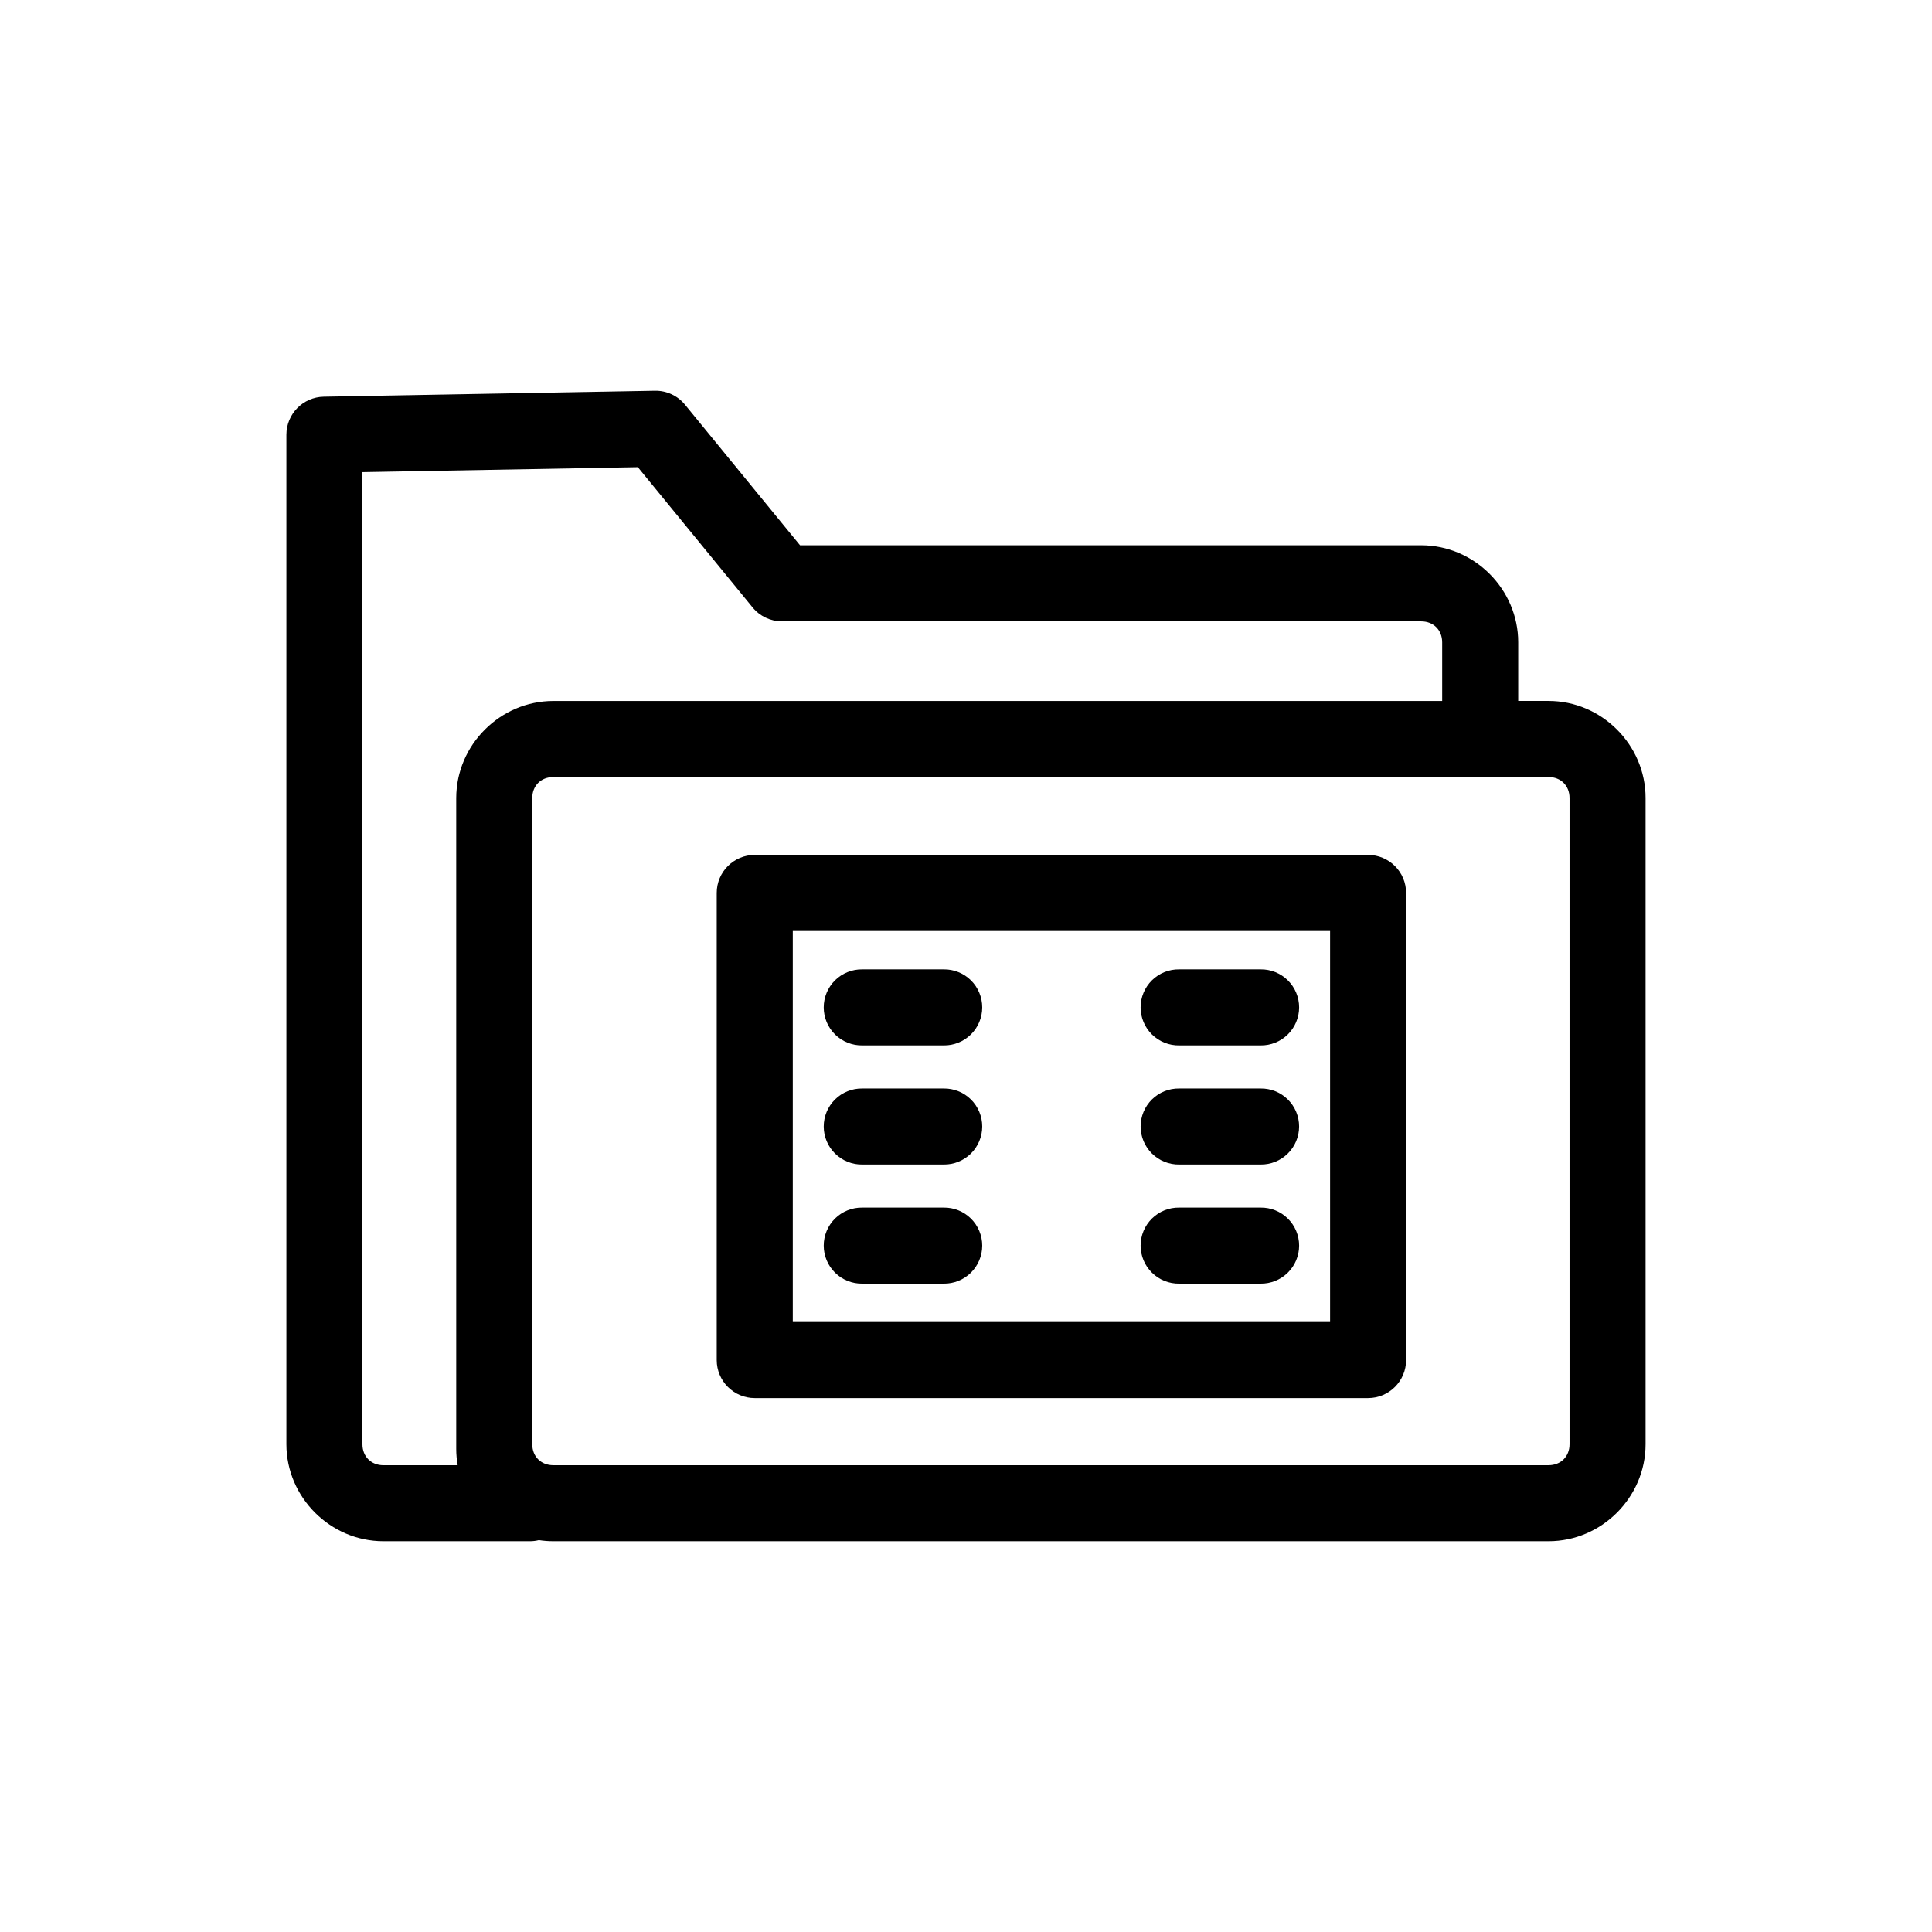 <?xml version="1.0" encoding="UTF-8"?>
<!-- Uploaded to: ICON Repo, www.svgrepo.com, Generator: ICON Repo Mixer Tools -->
<svg fill="#000000" width="800px" height="800px" version="1.1" viewBox="144 144 512 512" xmlns="http://www.w3.org/2000/svg">
 <path d="m317.57 247.55c-0.012 0-0.02 0.004-0.031 0.004l-87.746 1.582c-5.492 0.098-9.891 4.578-9.895 10.074v267.52c0 14.07 11.641 25.711 25.711 25.711h38.852v0.004c0.789-0.008 1.578-0.102 2.344-0.293 1.246 0.191 2.516 0.289 3.809 0.289h263.77c14.07 0 25.711-11.641 25.711-25.711v-171.26c0-14.07-11.641-25.711-25.711-25.711h-8.043v-15.543c0-14.07-11.641-25.711-25.711-25.711h-164.61l-19.324-23.613-11.172-13.652 0.004 0.004c-1.949-2.379-4.875-3.738-7.949-3.691zm-4.551 20.238 8.078 9.871 22.348 27.309c1.914 2.34 4.773 3.695 7.797 3.695h169.39c3.254 0 5.559 2.305 5.559 5.559v15.543h-235.57c-0.441 0-0.875 0.012-1.312 0.035-0.434 0.023-0.867 0.055-1.297 0.102-0.859 0.09-1.703 0.223-2.535 0.395-0.418 0.086-0.828 0.184-1.238 0.289-0.816 0.215-1.621 0.465-2.406 0.758-0.785 0.289-1.555 0.617-2.301 0.984-0.75 0.363-1.477 0.762-2.184 1.195-0.707 0.434-1.391 0.898-2.055 1.395-0.332 0.25-0.656 0.504-0.973 0.766-0.316 0.262-0.629 0.535-0.934 0.812-0.305 0.277-0.605 0.562-0.895 0.855-0.293 0.293-0.578 0.59-0.855 0.895-0.277 0.305-0.547 0.617-0.812 0.934-0.527 0.637-1.023 1.297-1.488 1.98-0.23 0.344-0.457 0.691-0.672 1.043-0.215 0.352-0.422 0.711-0.625 1.078-0.199 0.363-0.391 0.734-0.57 1.109-0.363 0.75-0.691 1.516-0.984 2.301-0.289 0.785-0.543 1.59-0.758 2.406-0.32 1.227-0.551 2.488-0.684 3.773-0.043 0.43-0.078 0.859-0.102 1.297-0.023 0.434-0.035 0.871-0.035 1.312v172.51c0 1.465 0.137 2.902 0.375 4.309h-19.672c-3.254 0-5.559-2.305-5.559-5.559v-257.62l72.965-1.316zm223.25 82.129h18.117c3.254 0 5.559 2.305 5.559 5.559v171.26c0 3.254-2.305 5.559-5.559 5.559h-263.77c-3.254 0-5.559-2.305-5.559-5.559v-171.26c0-0.203 0.008-0.402 0.027-0.598 0.02-0.195 0.043-0.387 0.078-0.574 0.07-0.375 0.172-0.73 0.305-1.066 0.066-0.168 0.141-0.332 0.223-0.488s0.172-0.312 0.266-0.457c0.191-0.293 0.414-0.566 0.66-0.812 0.121-0.121 0.254-0.238 0.387-0.348 0.27-0.219 0.566-0.414 0.883-0.574 0.316-0.164 0.652-0.297 1.008-0.398 0.355-0.102 0.73-0.172 1.121-0.207 0.195-0.02 0.395-0.027 0.598-0.027h245.64v-0.008h0.004zm-192.25 20.641h-0.004c-5.562 0.004-10.074 4.512-10.074 10.078v123.79c0 5.566 4.512 10.078 10.074 10.078h162.54c5.562 0 10.074-4.512 10.074-10.078v-123.79c0-5.566-4.512-10.074-10.074-10.078zm10.078 20.152h142.39v103.64h-142.39zm18.422 10.176-0.004 0.004c-2.695-0.039-5.297 1.004-7.219 2.898-1.918 1.895-3 4.481-3 7.176 0 2.699 1.082 5.281 3 7.176 1.922 1.895 4.523 2.938 7.219 2.902h21.566c2.695 0.035 5.297-1.008 7.215-2.902 1.922-1.895 3.004-4.477 3.004-7.176 0-2.695-1.082-5.281-3.004-7.176-1.918-1.895-4.519-2.938-7.215-2.898h-21.566zm83.98 0-0.004 0.004c-2.699-0.039-5.297 1.004-7.219 2.898-1.922 1.895-3.004 4.481-3.004 7.176 0 2.699 1.082 5.281 3.004 7.176s4.519 2.938 7.219 2.902h21.566-0.004c2.699 0.035 5.297-1.008 7.219-2.902s3.004-4.477 3.004-7.176c0-2.695-1.082-5.281-3.004-7.176-1.922-1.895-4.519-2.938-7.219-2.898h-21.566zm-83.98 31.566-0.004 0.004c-2.695-0.039-5.297 1.004-7.215 2.898-1.922 1.895-3.004 4.481-3.004 7.176 0 2.699 1.082 5.281 3.004 7.176 1.918 1.895 4.519 2.938 7.215 2.902h21.566c2.695 0.035 5.297-1.008 7.215-2.902 1.922-1.895 3.004-4.477 3.004-7.176 0-2.695-1.082-5.281-3.004-7.176-1.918-1.895-4.519-2.938-7.215-2.898h-21.566zm83.98 0-0.004 0.004c-2.699-0.039-5.297 1.004-7.219 2.898-1.918 1.895-3 4.481-3 7.176 0 2.699 1.082 5.281 3 7.176 1.922 1.895 4.519 2.938 7.219 2.902h21.566-0.004c2.699 0.035 5.297-1.008 7.219-2.902 1.918-1.895 3-4.477 3-7.176 0-2.695-1.082-5.281-3-7.176-1.922-1.895-4.519-2.938-7.219-2.898h-21.566zm-83.98 31.566-0.004 0.004c-2.695-0.039-5.297 1.004-7.219 2.898-1.918 1.895-3 4.481-3 7.176 0 2.699 1.082 5.281 3 7.176 1.922 1.895 4.523 2.938 7.219 2.902h21.566c2.695 0.035 5.297-1.008 7.215-2.902 1.922-1.895 3.004-4.477 3.004-7.176 0-2.695-1.082-5.281-3.004-7.176-1.918-1.895-4.519-2.938-7.215-2.898h-21.566zm83.98 0-0.004 0.004c-2.699-0.039-5.297 1.004-7.219 2.898s-3.004 4.481-3.004 7.176c0 2.699 1.082 5.281 3.004 7.176 1.922 1.895 4.519 2.938 7.219 2.902h21.566-0.004c2.699 0.035 5.297-1.008 7.219-2.902 1.922-1.895 3.004-4.477 3.004-7.176 0-2.695-1.082-5.281-3.004-7.176s-4.519-2.938-7.219-2.898h-21.566z" fill-rule="evenodd"/>
</svg>